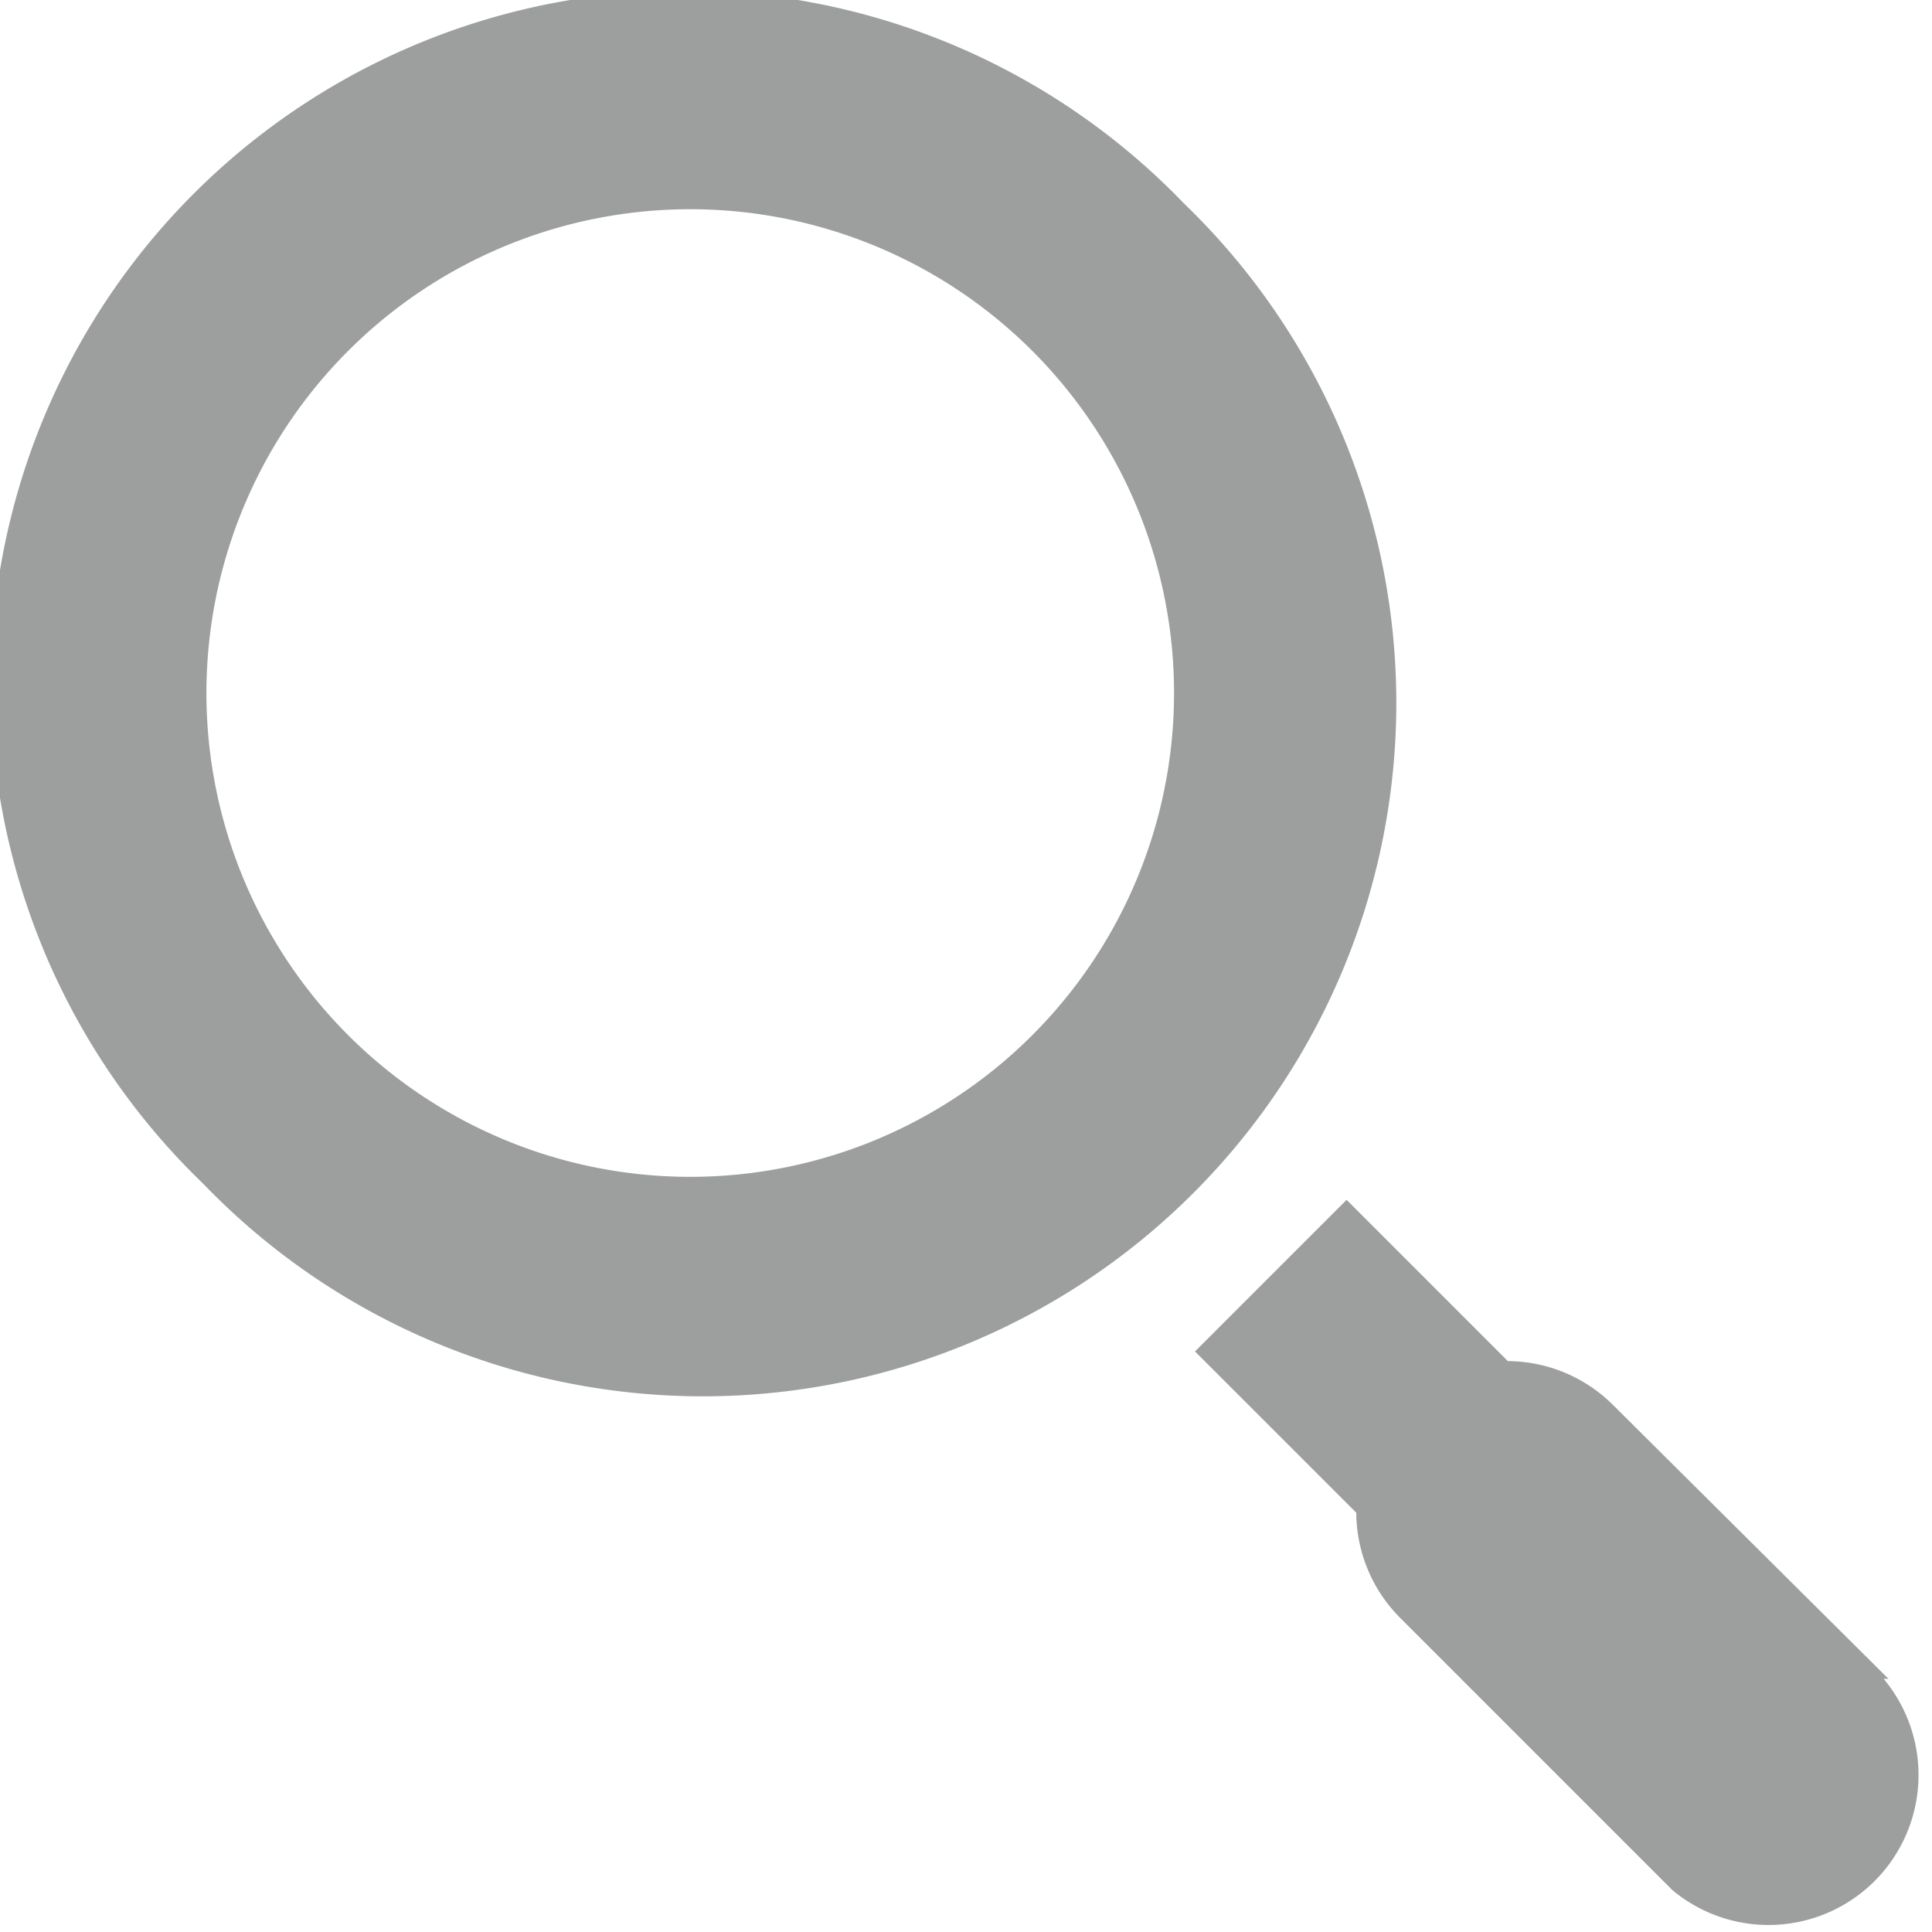 <svg id="Layer_1" data-name="Layer 1" xmlns="http://www.w3.org/2000/svg" viewBox="0 0 11.98 11.98"><title>search-gray</title><path d="M7.34,1.26A4.3,4.3,0,1,0,1.26,7.34,4.3,4.3,0,1,0,7.34,1.26ZM6.41,6.41a3,3,0,1,1,.87-2.1A3,3,0,0,1,6.41,6.41Zm5.3,4L10,8.71a.93.93,0,0,0-.65-.27l-1-1-.94.94,1,1a.93.93,0,0,0,.27.65l1.69,1.69a.93.93,0,0,0,1.31-1.31Z" style="fill:#9d9e9e"/></svg>